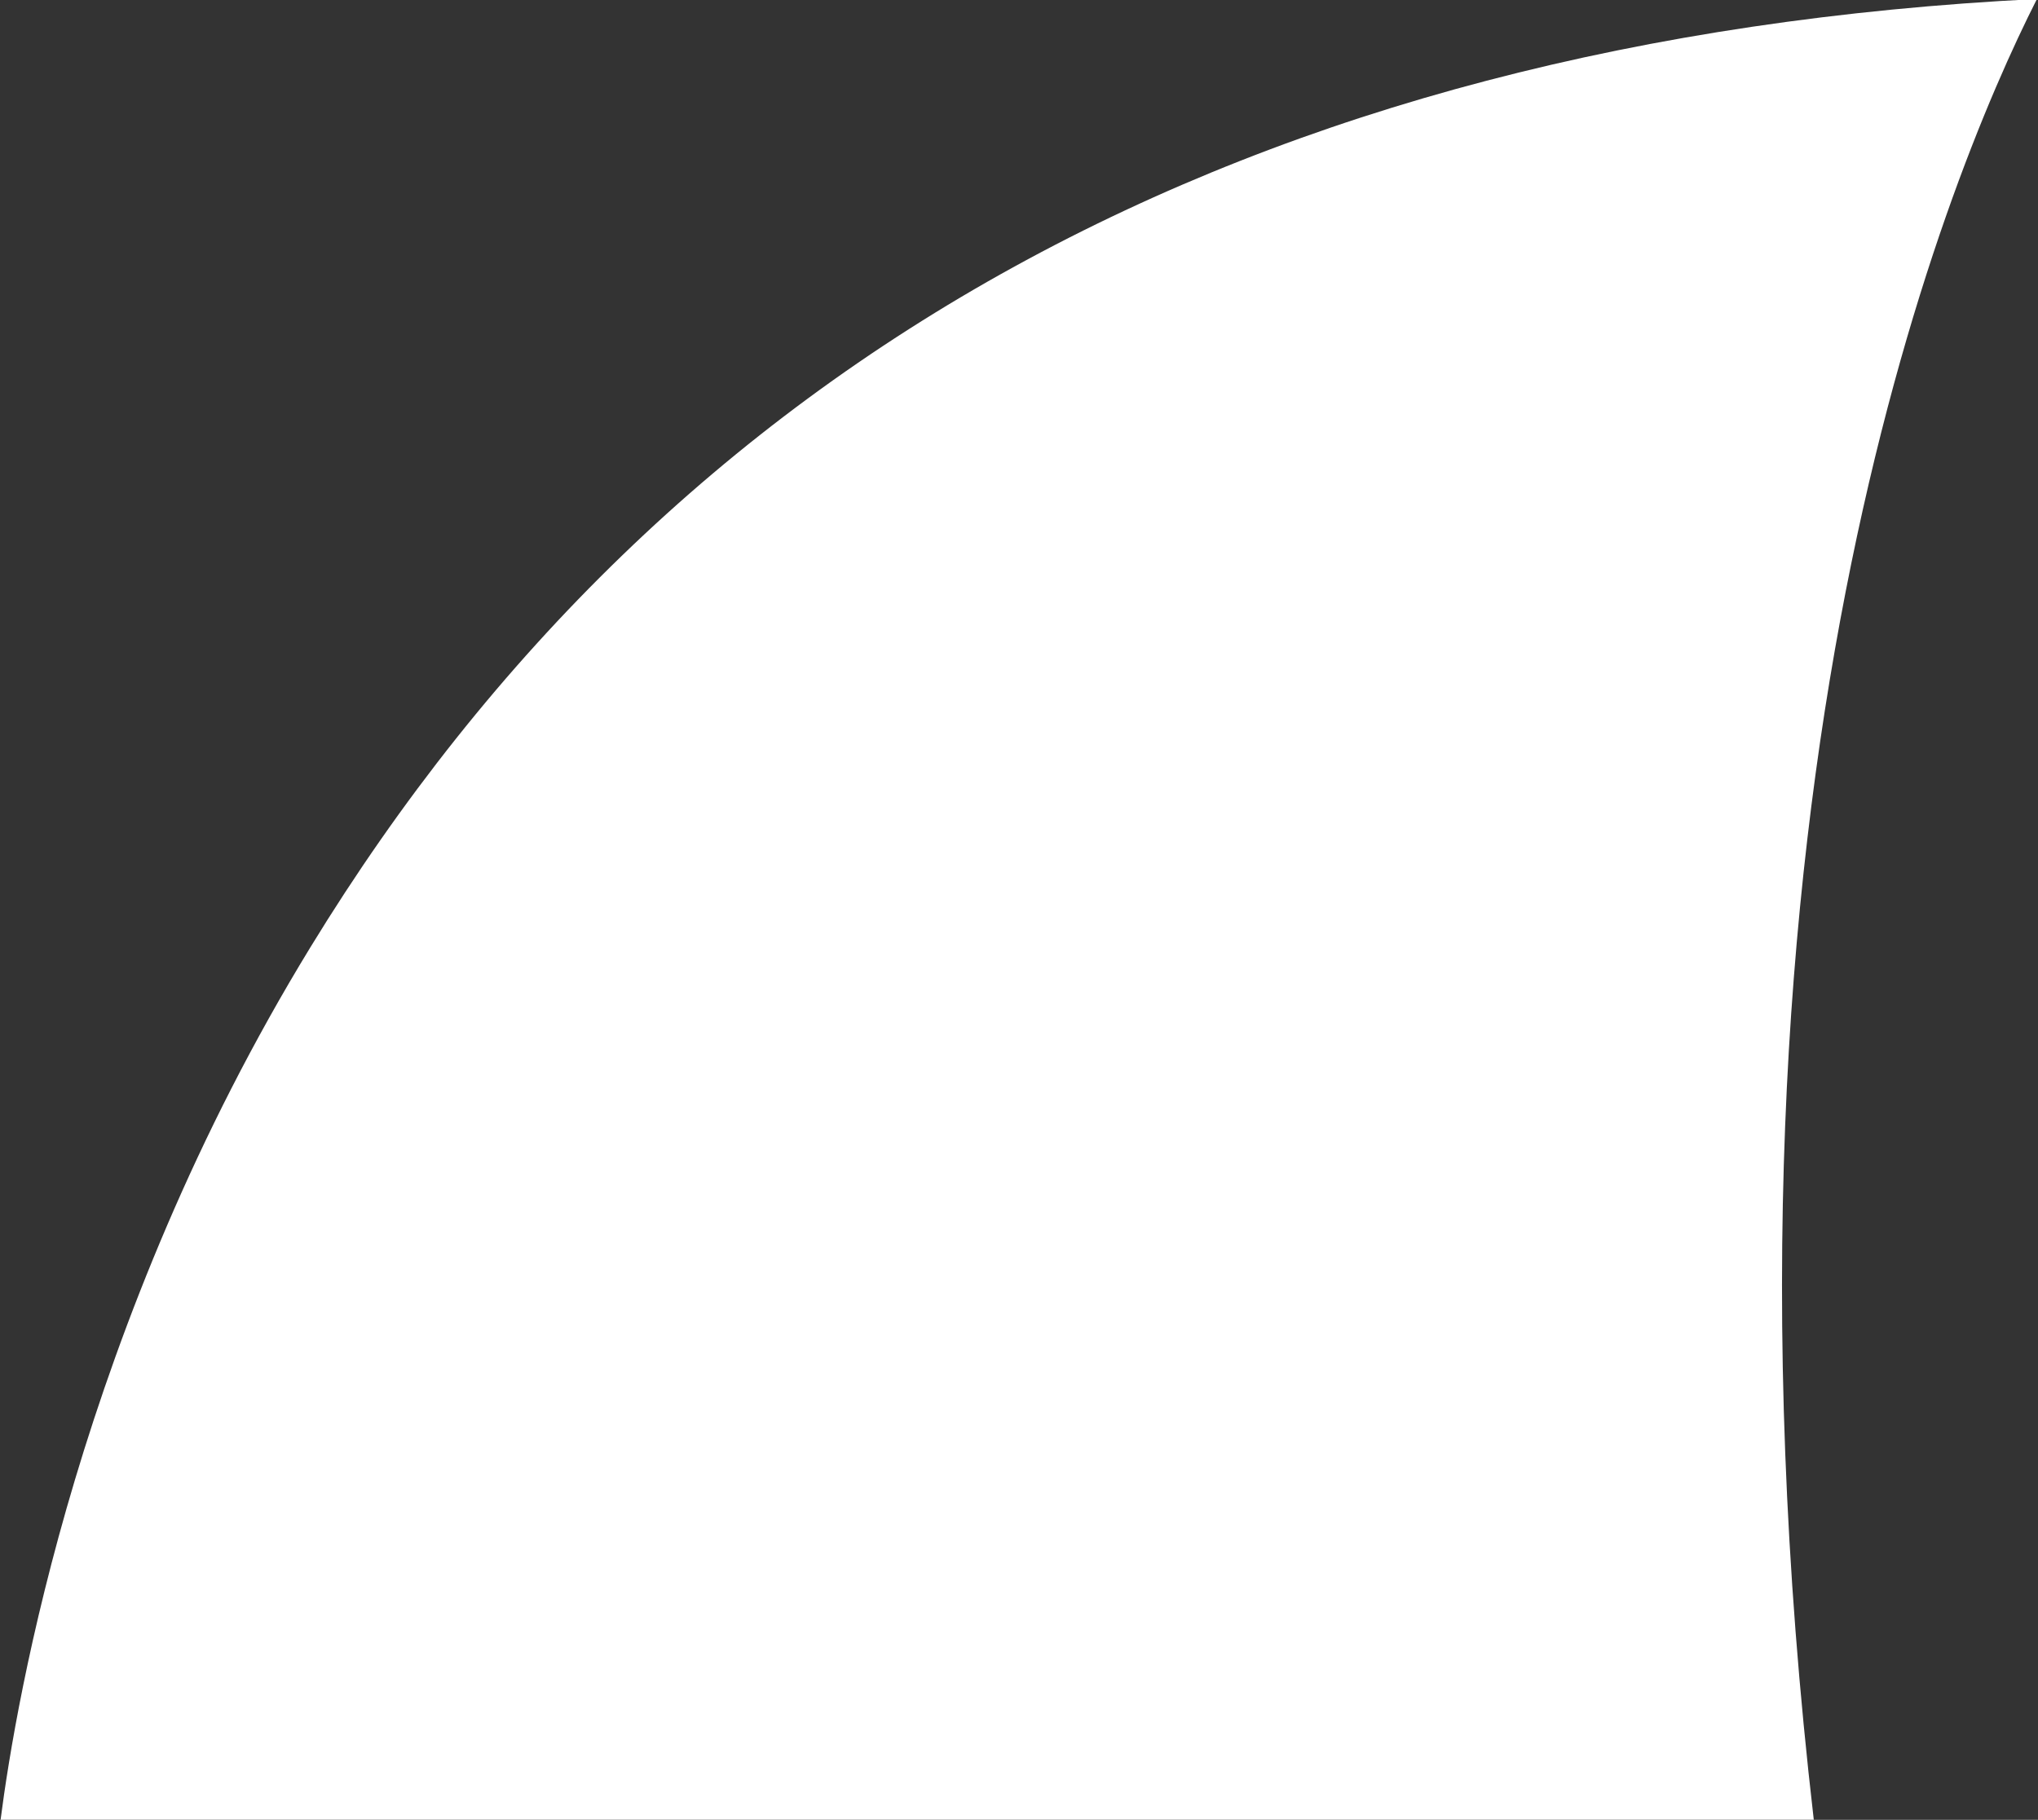 <?xml version="1.0" encoding="UTF-8" standalone="no"?><svg xmlns="http://www.w3.org/2000/svg" xmlns:xlink="http://www.w3.org/1999/xlink" data-name="Layer 1" fill="#ffffff" height="49.3" preserveAspectRatio="xMidYMid meet" version="1" viewBox="4.1 7.4 55.2 49.3" width="55.2" zoomAndPan="magnify"><rect x="4.1" y="7.4" width="55.2" height="49.3" fill="#333333" stroke="none"/><g id="change1_1"><path d="M12.505,33.066c-6.228,10.19-7.97,20.372-8.389,23.632H53.227c-3.238-27.923,3.524-44.347,6.045-49.326-21.267,1.063-36.994,9.702-46.767,25.694Z"/></g></svg>